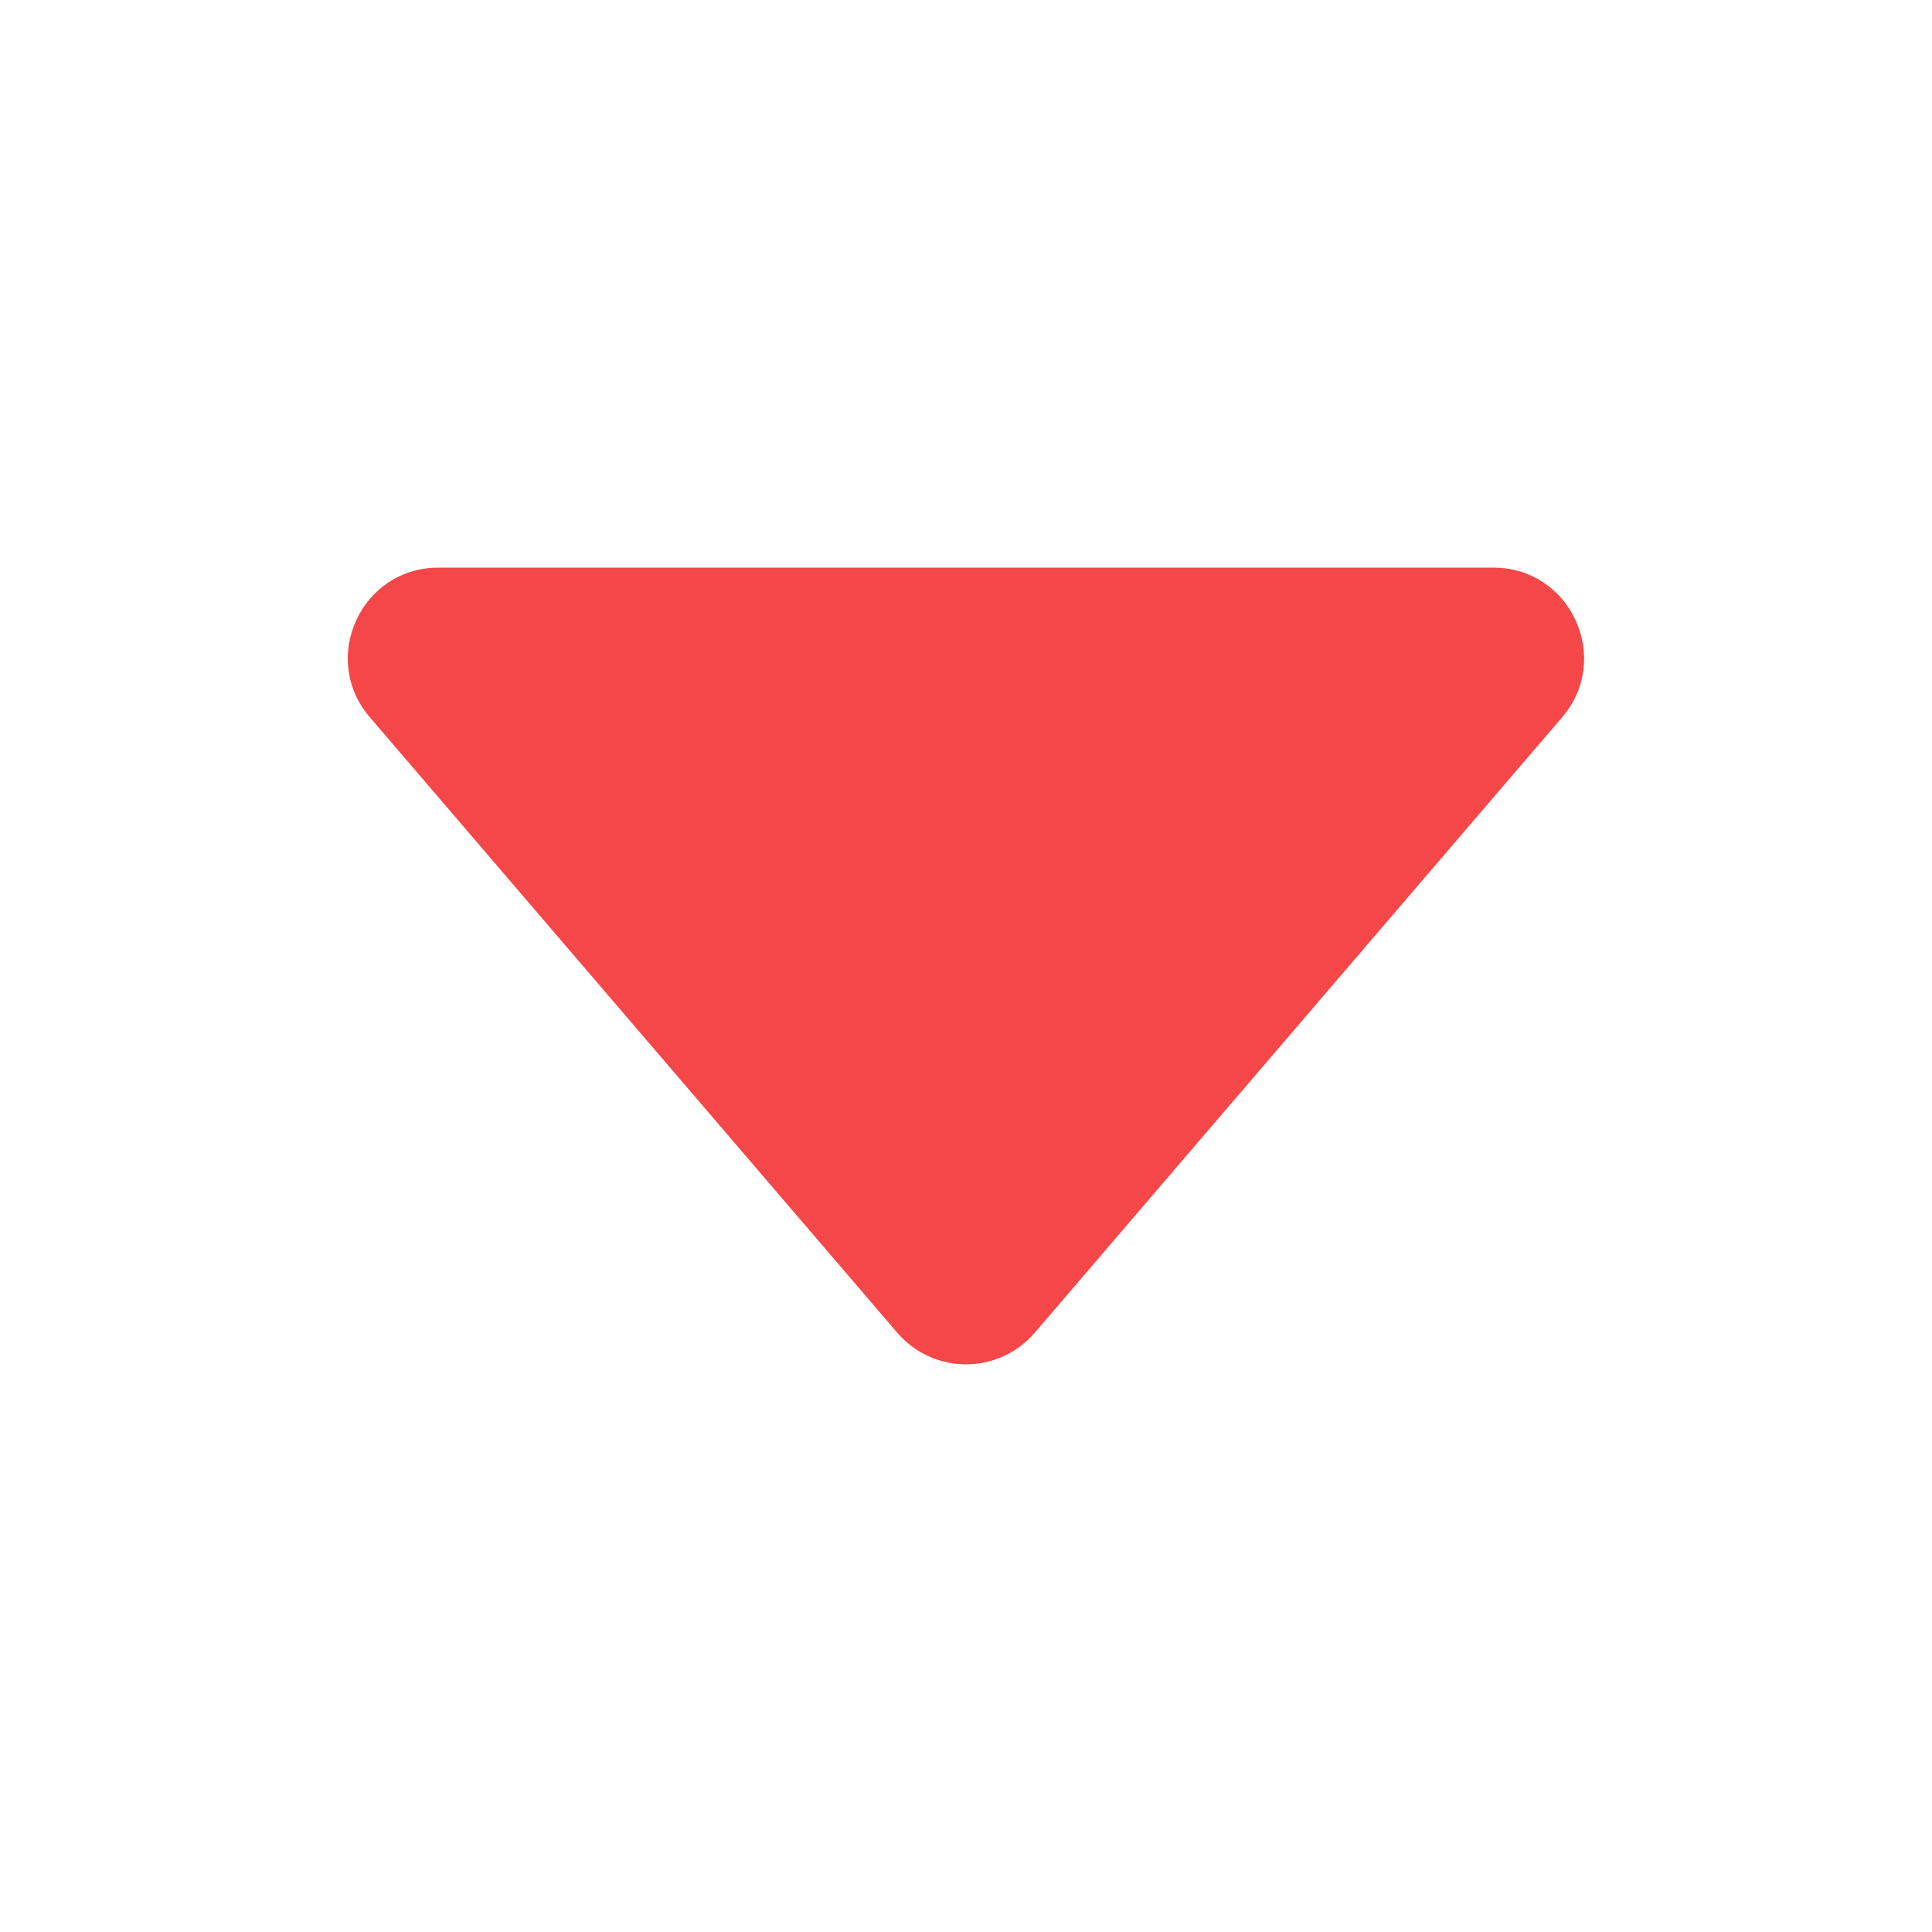 <svg width="10" height="10" viewBox="0 0 10 10" fill="none" xmlns="http://www.w3.org/2000/svg">
    <path d="M1.914 3.712L4.644 6.898C4.688 6.949 4.743 6.991 4.804 7.019C4.866 7.047 4.932 7.062 5 7.062C5.068 7.062 5.134 7.047 5.196 7.019C5.257 6.991 5.312 6.949 5.356 6.898L8.086 3.712C8.346 3.408 8.13 2.938 7.73 2.938H2.269C1.869 2.938 1.653 3.408 1.914 3.712Z" fill="#F54748"/>
</svg>